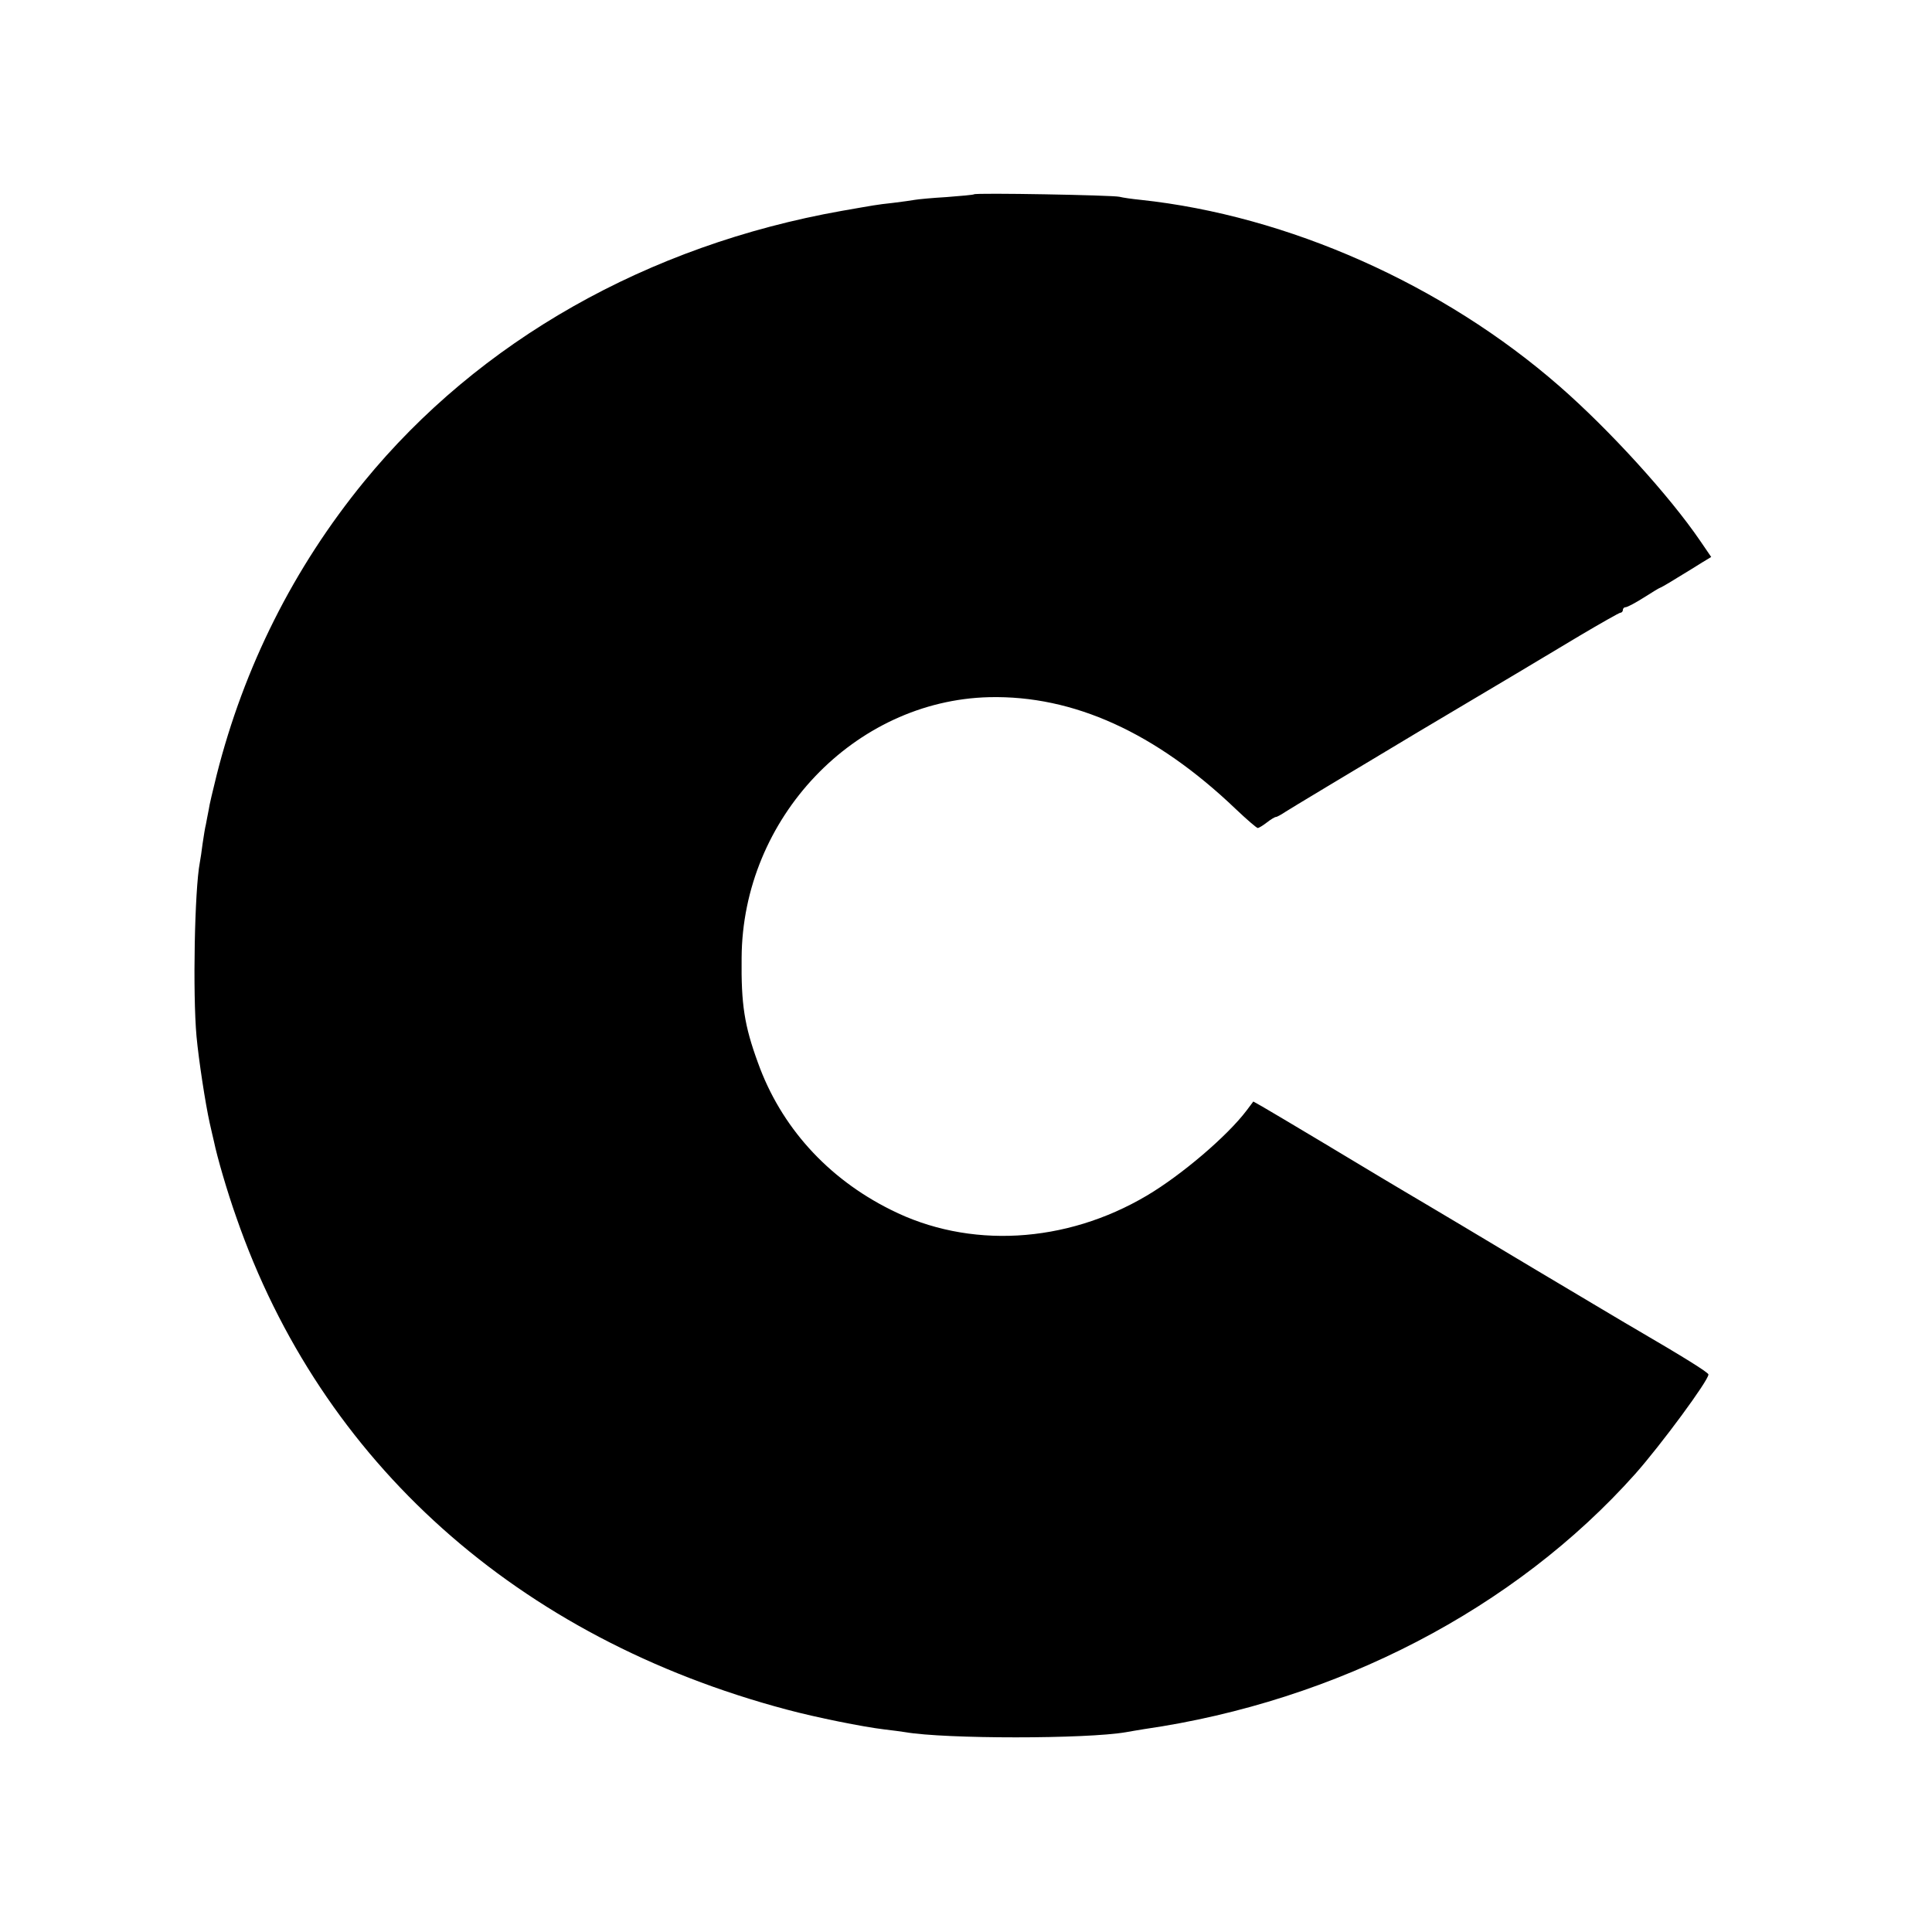 <?xml version="1.0" standalone="no"?>
<!DOCTYPE svg PUBLIC "-//W3C//DTD SVG 20010904//EN"
 "http://www.w3.org/TR/2001/REC-SVG-20010904/DTD/svg10.dtd">
<svg version="1.0" xmlns="http://www.w3.org/2000/svg"
 width="700pt" height="700pt" viewBox="0 0 700 700"
 preserveAspectRatio="xMidYMid meet">
<g transform="translate(0,700) scale(0.1,-0.1)"
fill="#000000" stroke="none">
<path d="M3529 6296 c-2 -2 -47 -6 -99 -10 -52 -3 -104 -8 -115 -10 -11 -2
-46 -7 -79 -11 -64 -7 -65 -8 -186 -29 -704 -125 -1314 -471 -1731 -981 -255
-312 -435 -671 -534 -1063 -13 -53 -27 -110 -29 -127 -3 -16 -8 -40 -10 -52
-3 -11 -8 -43 -12 -70 -3 -26 -8 -57 -10 -68 -19 -99 -26 -475 -12 -630 8 -86
32 -243 48 -315 6 -25 12 -54 15 -65 12 -58 48 -182 81 -275 308 -889 1020
-1525 1994 -1784 108 -29 278 -63 354 -72 28 -3 62 -8 76 -10 145 -25 656 -25
800 0 14 3 43 7 65 11 699 101 1344 436 1780 925 93 105 265 338 265 360 0 7
-88 62 -263 164 -18 10 -187 111 -377 224 -190 114 -361 216 -380 227 -36 21
-133 79 -160 95 -29 18 -405 243 -437 261 l-32 18 -24 -32 c-71 -94 -237 -235
-362 -309 -294 -174 -645 -194 -928 -51 -229 114 -398 301 -481 533 -49 134
-61 211 -59 380 3 506 409 932 897 944 305 7 603 -128 893 -405 40 -38 76 -69
80 -69 4 0 19 9 33 20 14 11 29 20 33 20 4 0 20 9 35 19 15 10 230 139 477
287 248 147 513 305 589 351 76 45 143 83 147 83 5 0 9 5 9 10 0 6 5 10 10 10
6 0 36 16 66 35 30 19 56 35 58 35 2 0 30 16 62 36 33 20 74 45 91 56 l33 20
-41 60 c-110 161 -326 399 -508 558 -422 369 -984 619 -1519 676 -30 3 -65 8
-76 11 -25 6 -521 15 -527 9z"/>
</g>
</svg>
